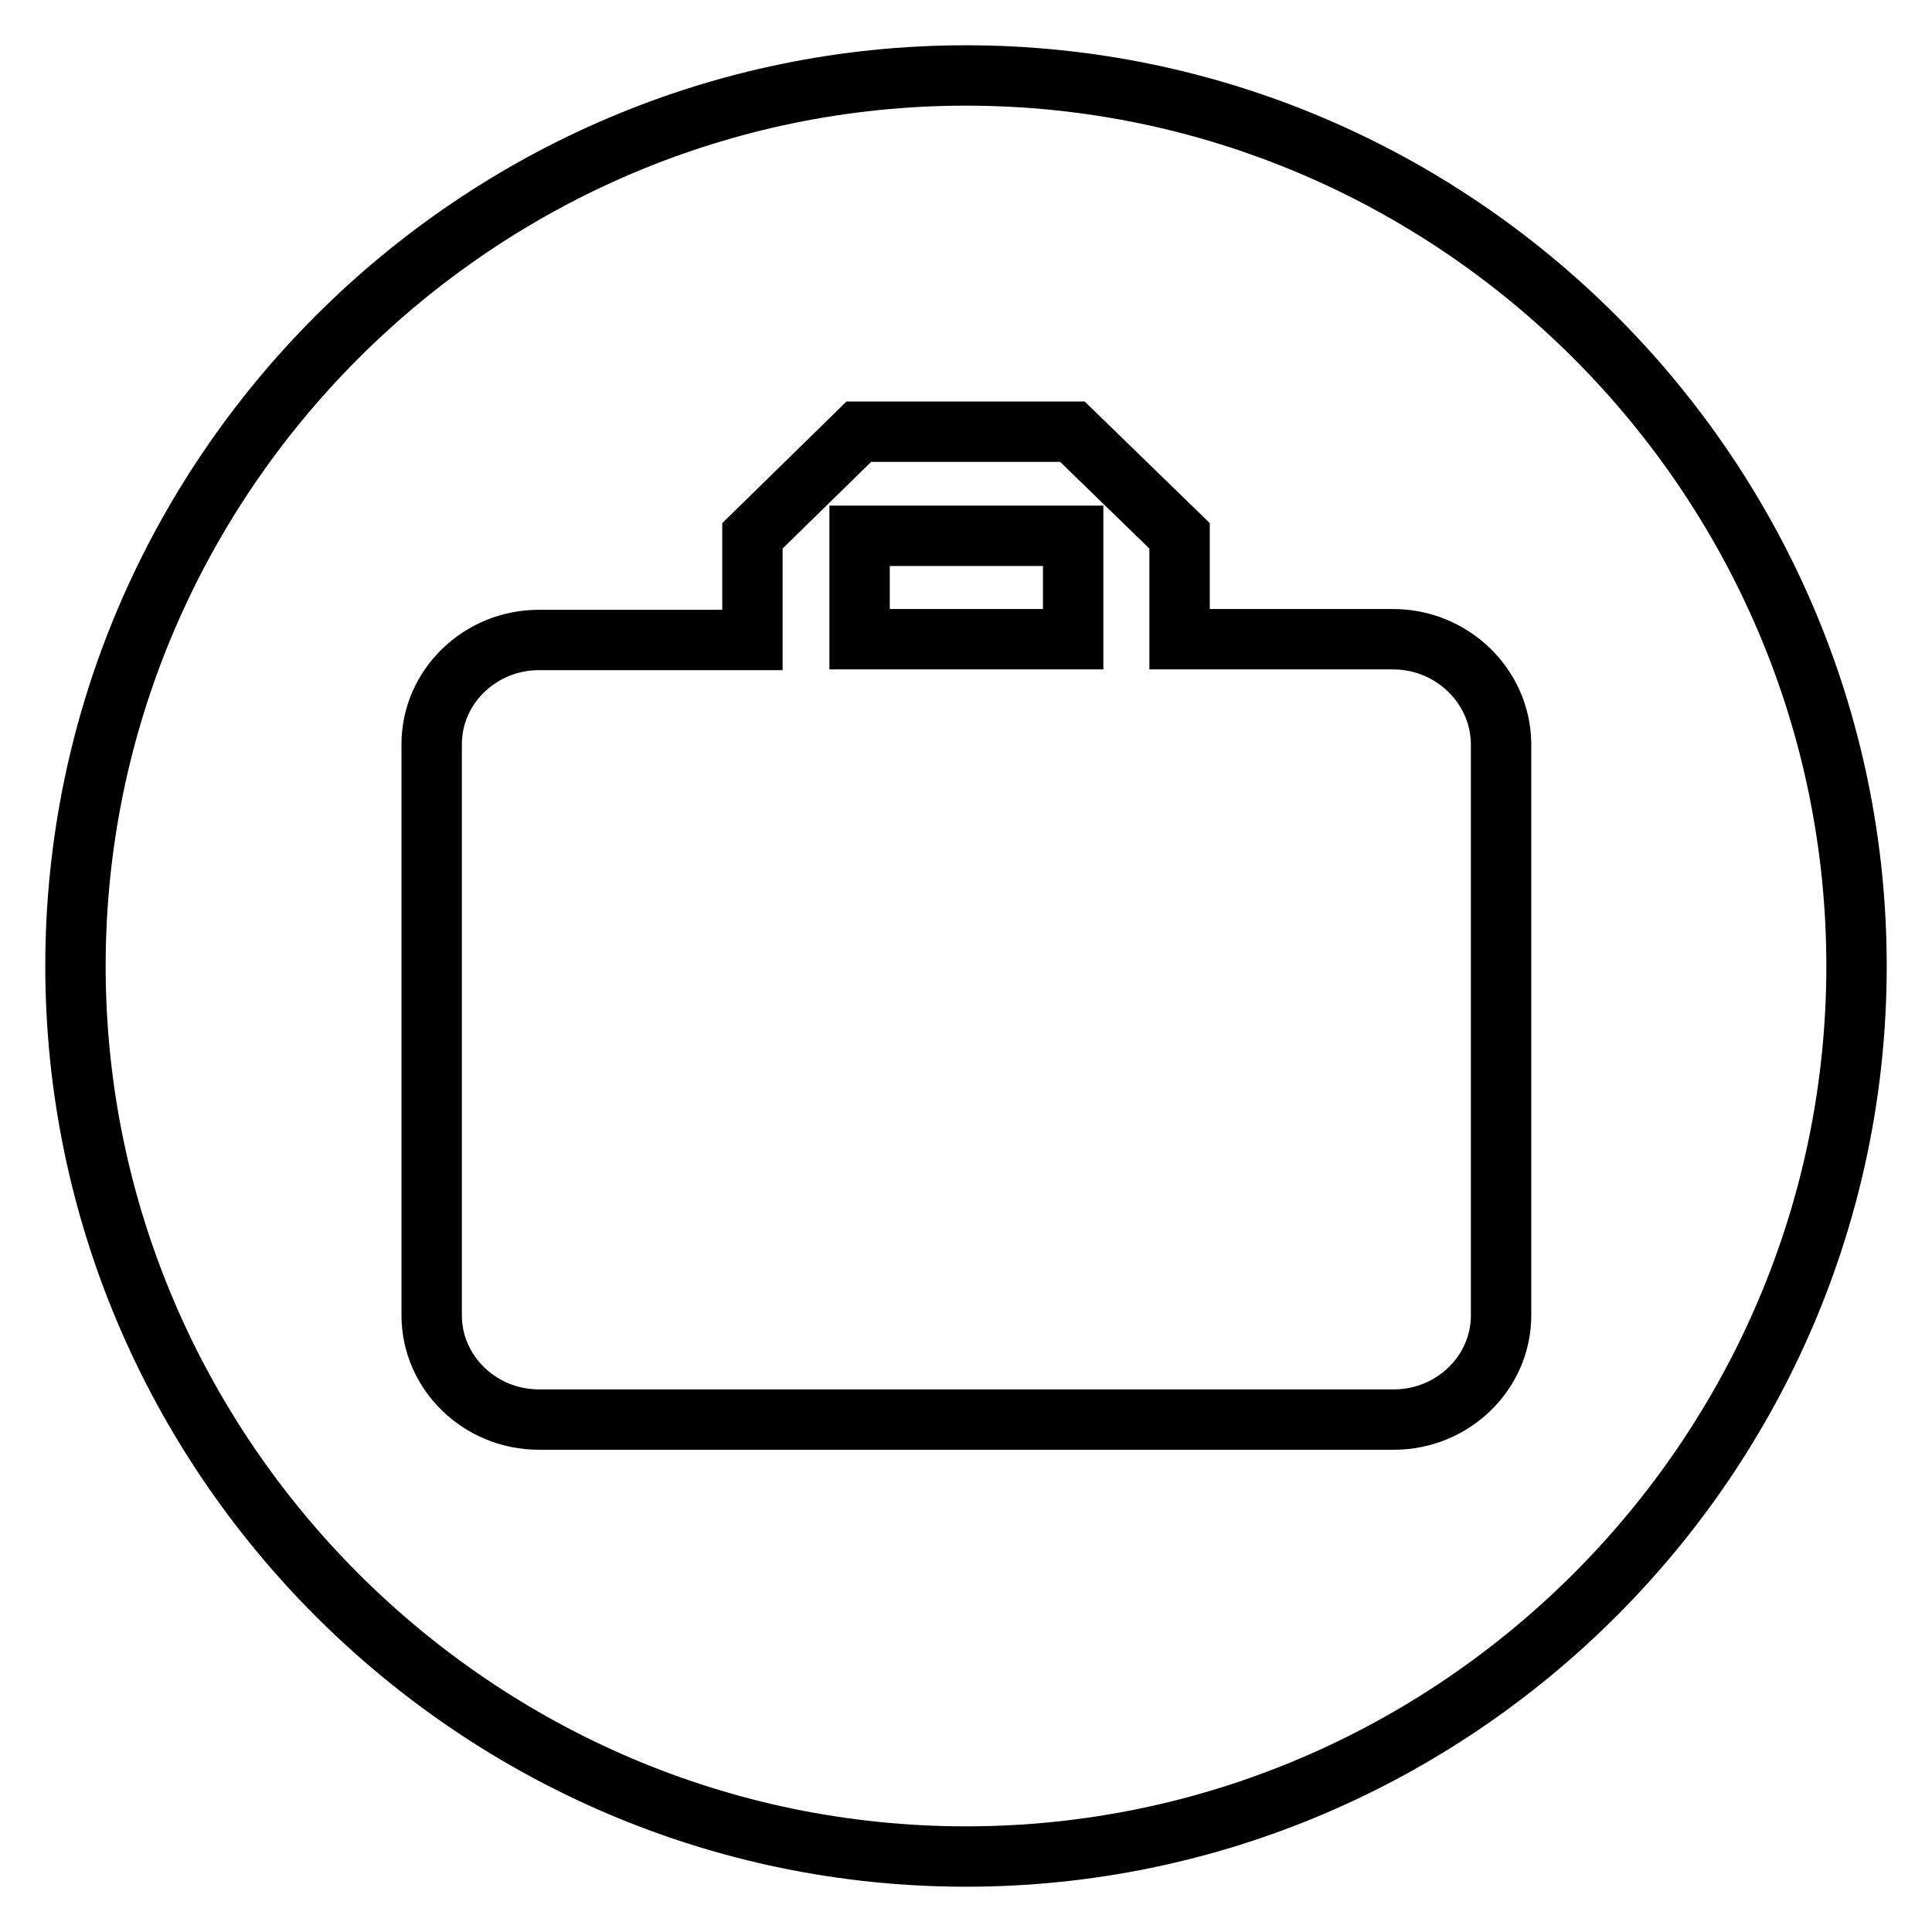 <?xml version="1.0" encoding="utf-8"?>
<!-- Svg Vector Icons : http://www.onlinewebfonts.com/icon -->
<!DOCTYPE svg PUBLIC "-//W3C//DTD SVG 1.1//EN" "http://www.w3.org/Graphics/SVG/1.1/DTD/svg11.dtd">
<svg version="1.1" xmlns="http://www.w3.org/2000/svg" xmlns:xlink="http://www.w3.org/1999/xlink" x="0px" y="0px" viewBox="0 0 256 256" enable-background="new 0 0 256 256" xml:space="preserve">
<g> <path stroke-width="8" fill-opacity="0" stroke="#000000"  d="M128,10c64.9,0,118,53.1,118,118c0,64.9-53.1,118-118,118c-64.9,0-118-53.1-118-118C10,63.1,63.1,10,128,10 L128,10z M184.6,84.7h-28.3V71l-14.2-13.8h-28.3L99.7,71v13.8H71.4c-7.8,0-14.2,6.2-14.2,13.8v75.7c0,7.6,6.4,13.8,14.2,13.8h113.3 c7.8,0,14.2-6.2,14.2-13.8V98.5C198.8,90.9,192.4,84.7,184.6,84.7L184.6,84.7z M142.2,84.7h-28.3V71h28.3V84.7z"/></g>
</svg>